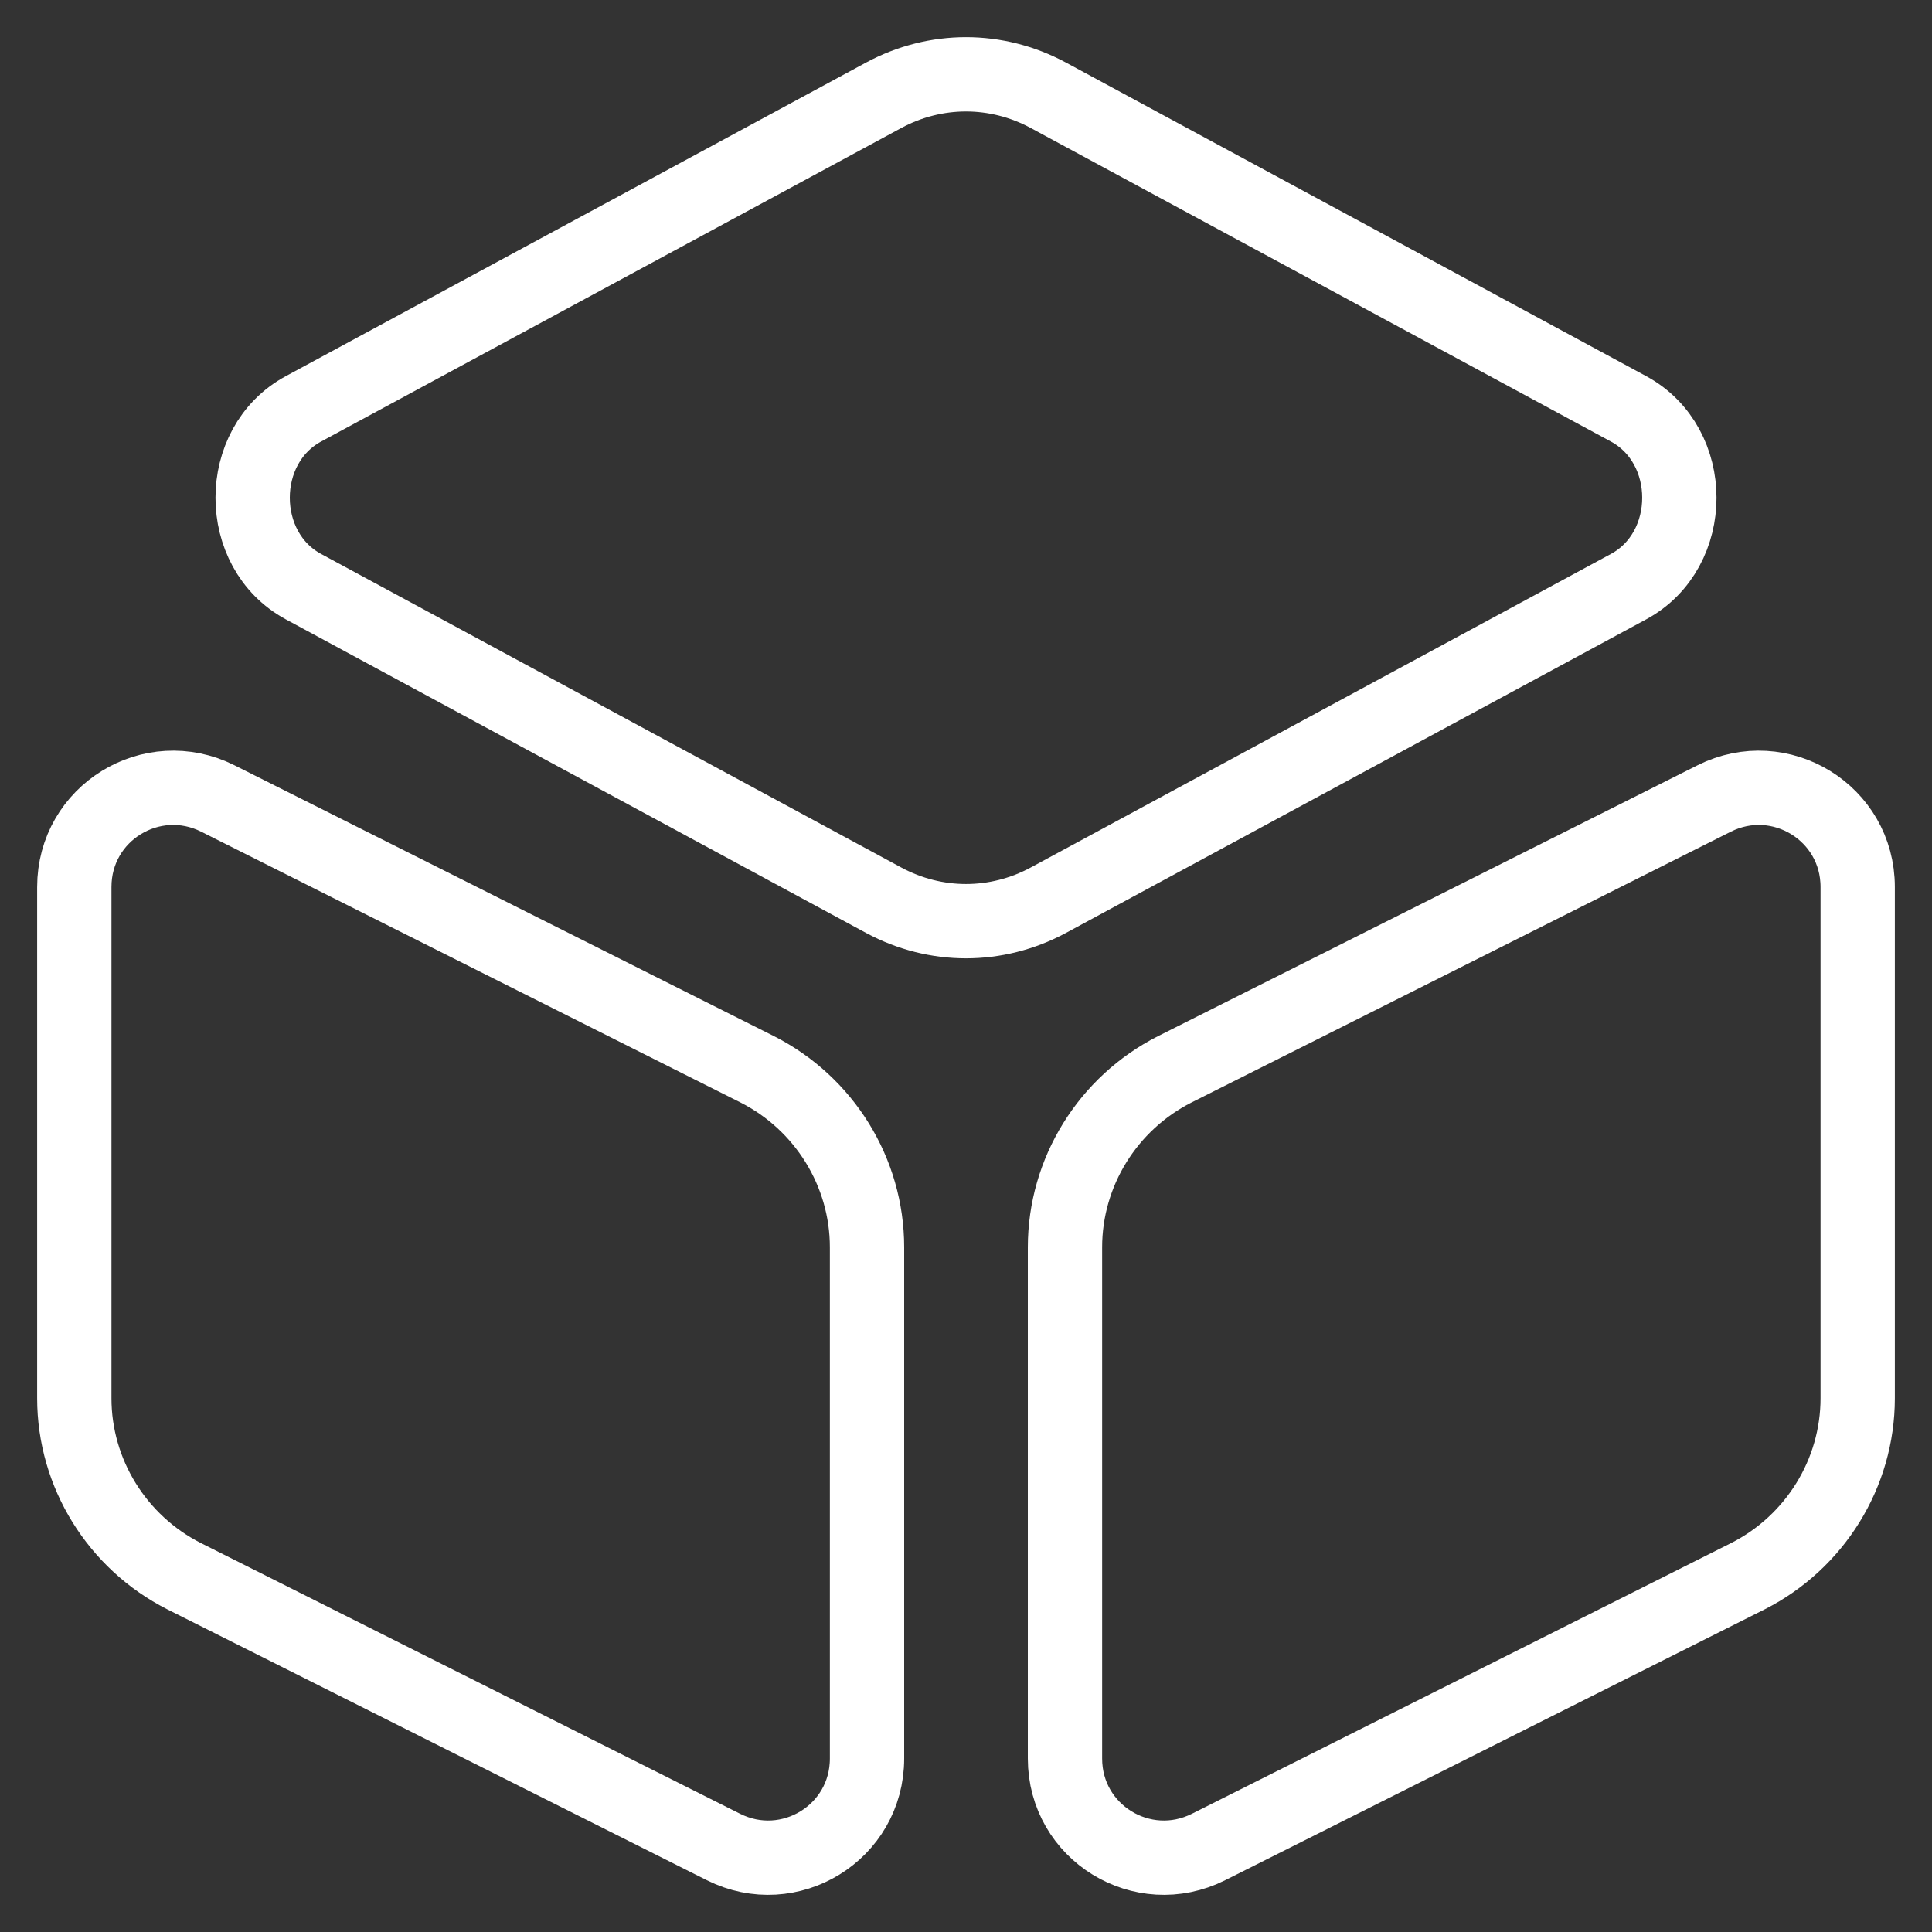 <?xml version="1.0" encoding="UTF-8"?> <svg xmlns="http://www.w3.org/2000/svg" width="26" height="26" viewBox="0 0 26 26" fill="none"><rect x="0" y="0" width="26" height="26" fill="#333333" stroke="none"/><path d="M14.104 1.28L21.916 5.502C22.828 5.995 22.828 7.402 21.916 7.895L14.104 12.117C13.408 12.49 12.592 12.49 11.896 12.117L4.084 7.895C3.172 7.402 3.172 5.995 4.084 5.502L11.896 1.28C12.592 0.907 13.408 0.907 14.104 1.28Z" stroke="white" stroke-linecap="round" stroke-linejoin="round"></path><path d="M2.932 10.746L10.192 14.391C11.092 14.848 11.668 15.774 11.668 16.785V23.665C11.668 24.663 10.624 25.301 9.736 24.856L2.476 21.211C1.576 20.754 1 19.828 1 18.817V11.937C1 10.939 2.044 10.301 2.932 10.746Z" stroke="white" stroke-linecap="round" stroke-linejoin="round"></path><path d="M23.068 10.746L15.808 14.391C14.908 14.848 14.332 15.774 14.332 16.785V23.665C14.332 24.663 15.376 25.301 16.264 24.856L23.524 21.211C24.424 20.754 25 19.828 25 18.817V11.937C25 10.939 23.956 10.301 23.068 10.746Z" stroke="white" stroke-linecap="round" stroke-linejoin="round"></path></svg> 
